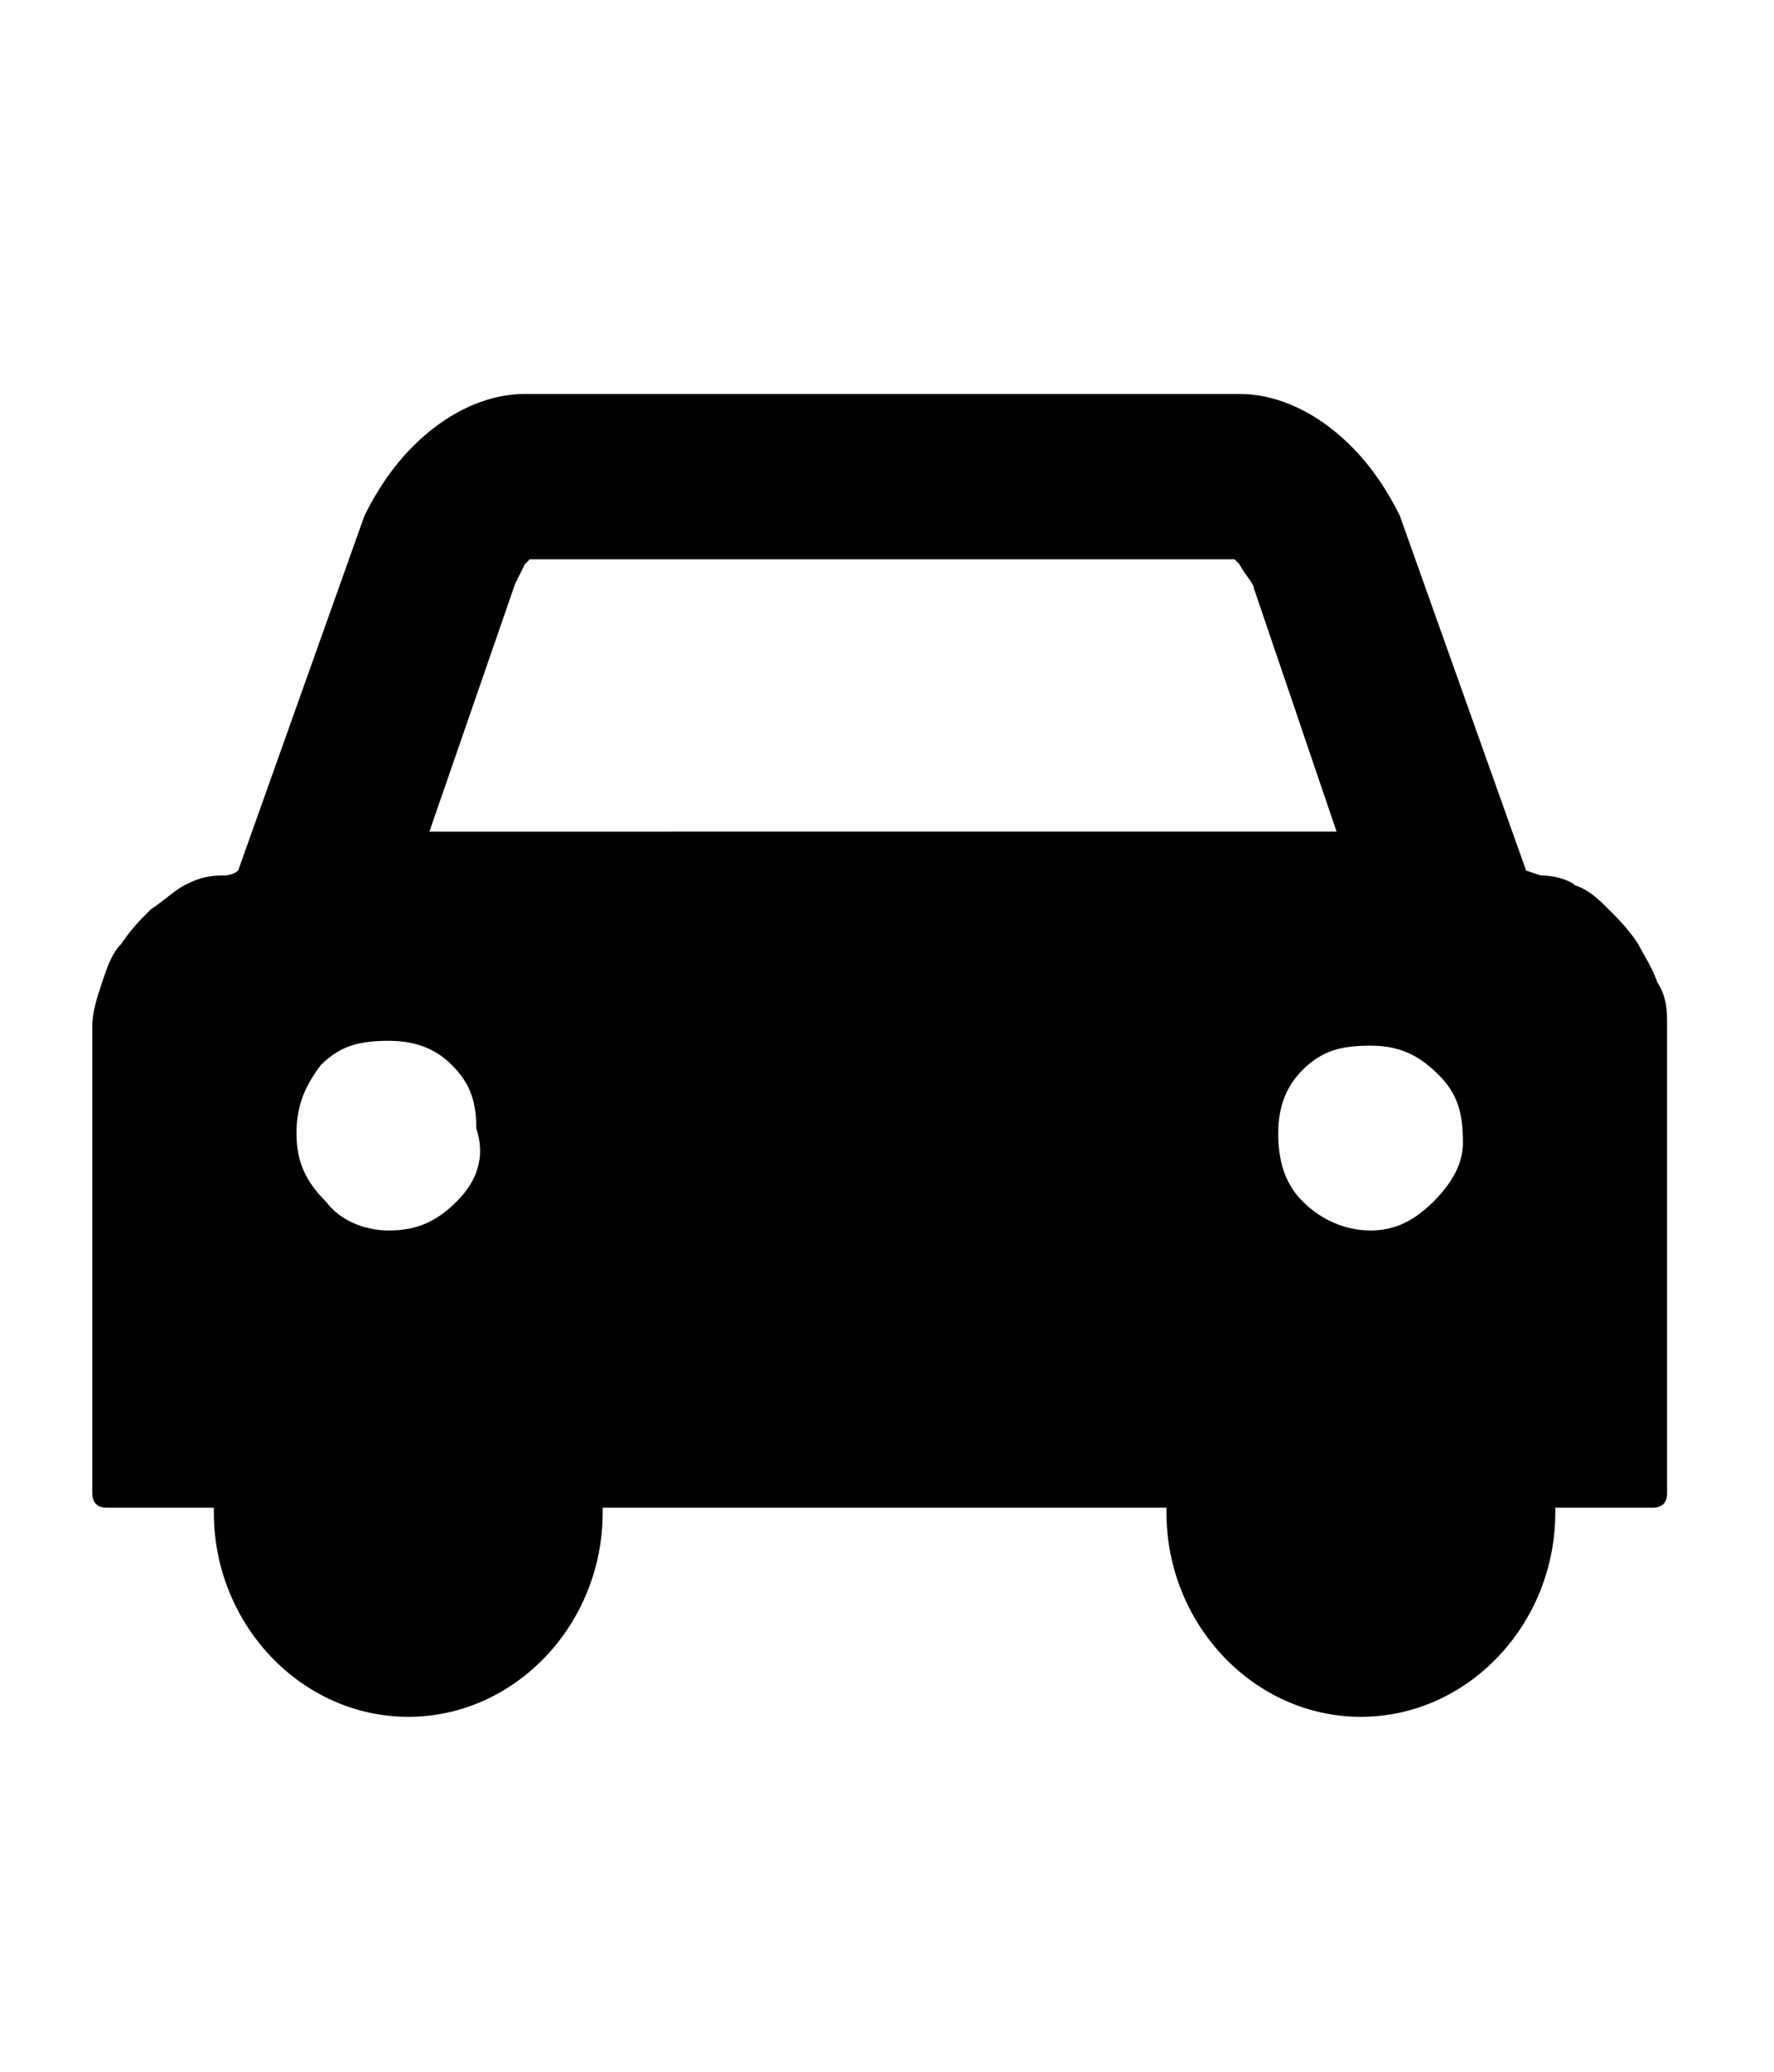 <?xml version="1.0" encoding="utf-8"?>
<!-- Generator: Adobe Illustrator 26.3.1, SVG Export Plug-In . SVG Version: 6.00 Build 0)  -->
<svg version="1.1" id="レイヤー_1" xmlns="http://www.w3.org/2000/svg" xmlns:xlink="http://www.w3.org/1999/xlink" x="0px"
	 y="0px" viewBox="0 0 36.5 42.6" style="enable-background:new 0 0 36.5 42.6;" xml:space="preserve">
<path d="M34.1,20.2c-0.1-0.3-0.3-0.6-0.4-0.8c-0.2-0.3-0.4-0.5-0.6-0.7c-0.2-0.2-0.4-0.4-0.7-0.5c-0.1-0.1-0.4-0.2-0.7-0.2
	c-0.3-0.1-0.3-0.1-0.3-0.1l-2.6-7.3c-0.3-0.6-0.7-1.2-1.3-1.7c-0.6-0.5-1.3-0.8-2-0.8H10.8c-0.7,0-1.4,0.3-2,0.8
	c-0.6,0.5-1,1.1-1.3,1.7l-2.6,7.3c0,0-0.1,0.1-0.3,0.1C4.2,18,4,18.1,3.8,18.2c-0.2,0.1-0.4,0.3-0.7,0.5c-0.2,0.2-0.4,0.4-0.6,0.7
	c-0.2,0.2-0.3,0.5-0.4,0.8c-0.1,0.3-0.2,0.6-0.2,0.9v9.6c0,0.2,0.1,0.3,0.3,0.3h2.2c0,0,0,0.1,0,0.1c0,2.3,1.8,4.2,4,4.2
	c2.2,0,4-1.9,4-4.2c0,0,0,0,0-0.1h11.6c0,0,0,0,0,0.1c0,2.3,1.8,4.2,4,4.2s4-1.9,4-4.2v0h0c0,0,0-0.1,0-0.1H34
	c0.2,0,0.3-0.1,0.3-0.3v-9.6C34.3,20.8,34.3,20.5,34.1,20.2z M9.4,24.7c-0.4,0.4-0.8,0.6-1.4,0.6c-0.5,0-1-0.2-1.3-0.6
	c-0.4-0.4-0.6-0.8-0.6-1.4c0-0.6,0.2-1,0.5-1.4c0.4-0.4,0.8-0.5,1.4-0.5c0.6,0,1,0.2,1.3,0.5c0.4,0.4,0.5,0.8,0.5,1.3
	C10,23.8,9.8,24.3,9.4,24.7z M8.8,17.2l1.8-5.2c0,0,0.1-0.2,0.2-0.4c0,0,0.1-0.1,0.1-0.1h14.5c0,0,0,0,0.1,0.1
	c0.1,0.2,0.3,0.4,0.3,0.5l1.7,5H8.8z M29.5,24.7c-0.4,0.4-0.8,0.6-1.3,0.6c-0.5,0-1-0.2-1.4-0.6c-0.4-0.4-0.5-0.9-0.5-1.4
	c0-0.6,0.2-1,0.5-1.3c0.4-0.4,0.8-0.5,1.4-0.5c0.6,0,1,0.2,1.4,0.6c0.4,0.4,0.5,0.8,0.5,1.4C30.1,23.9,29.9,24.3,29.5,24.7z"/>
</svg>
